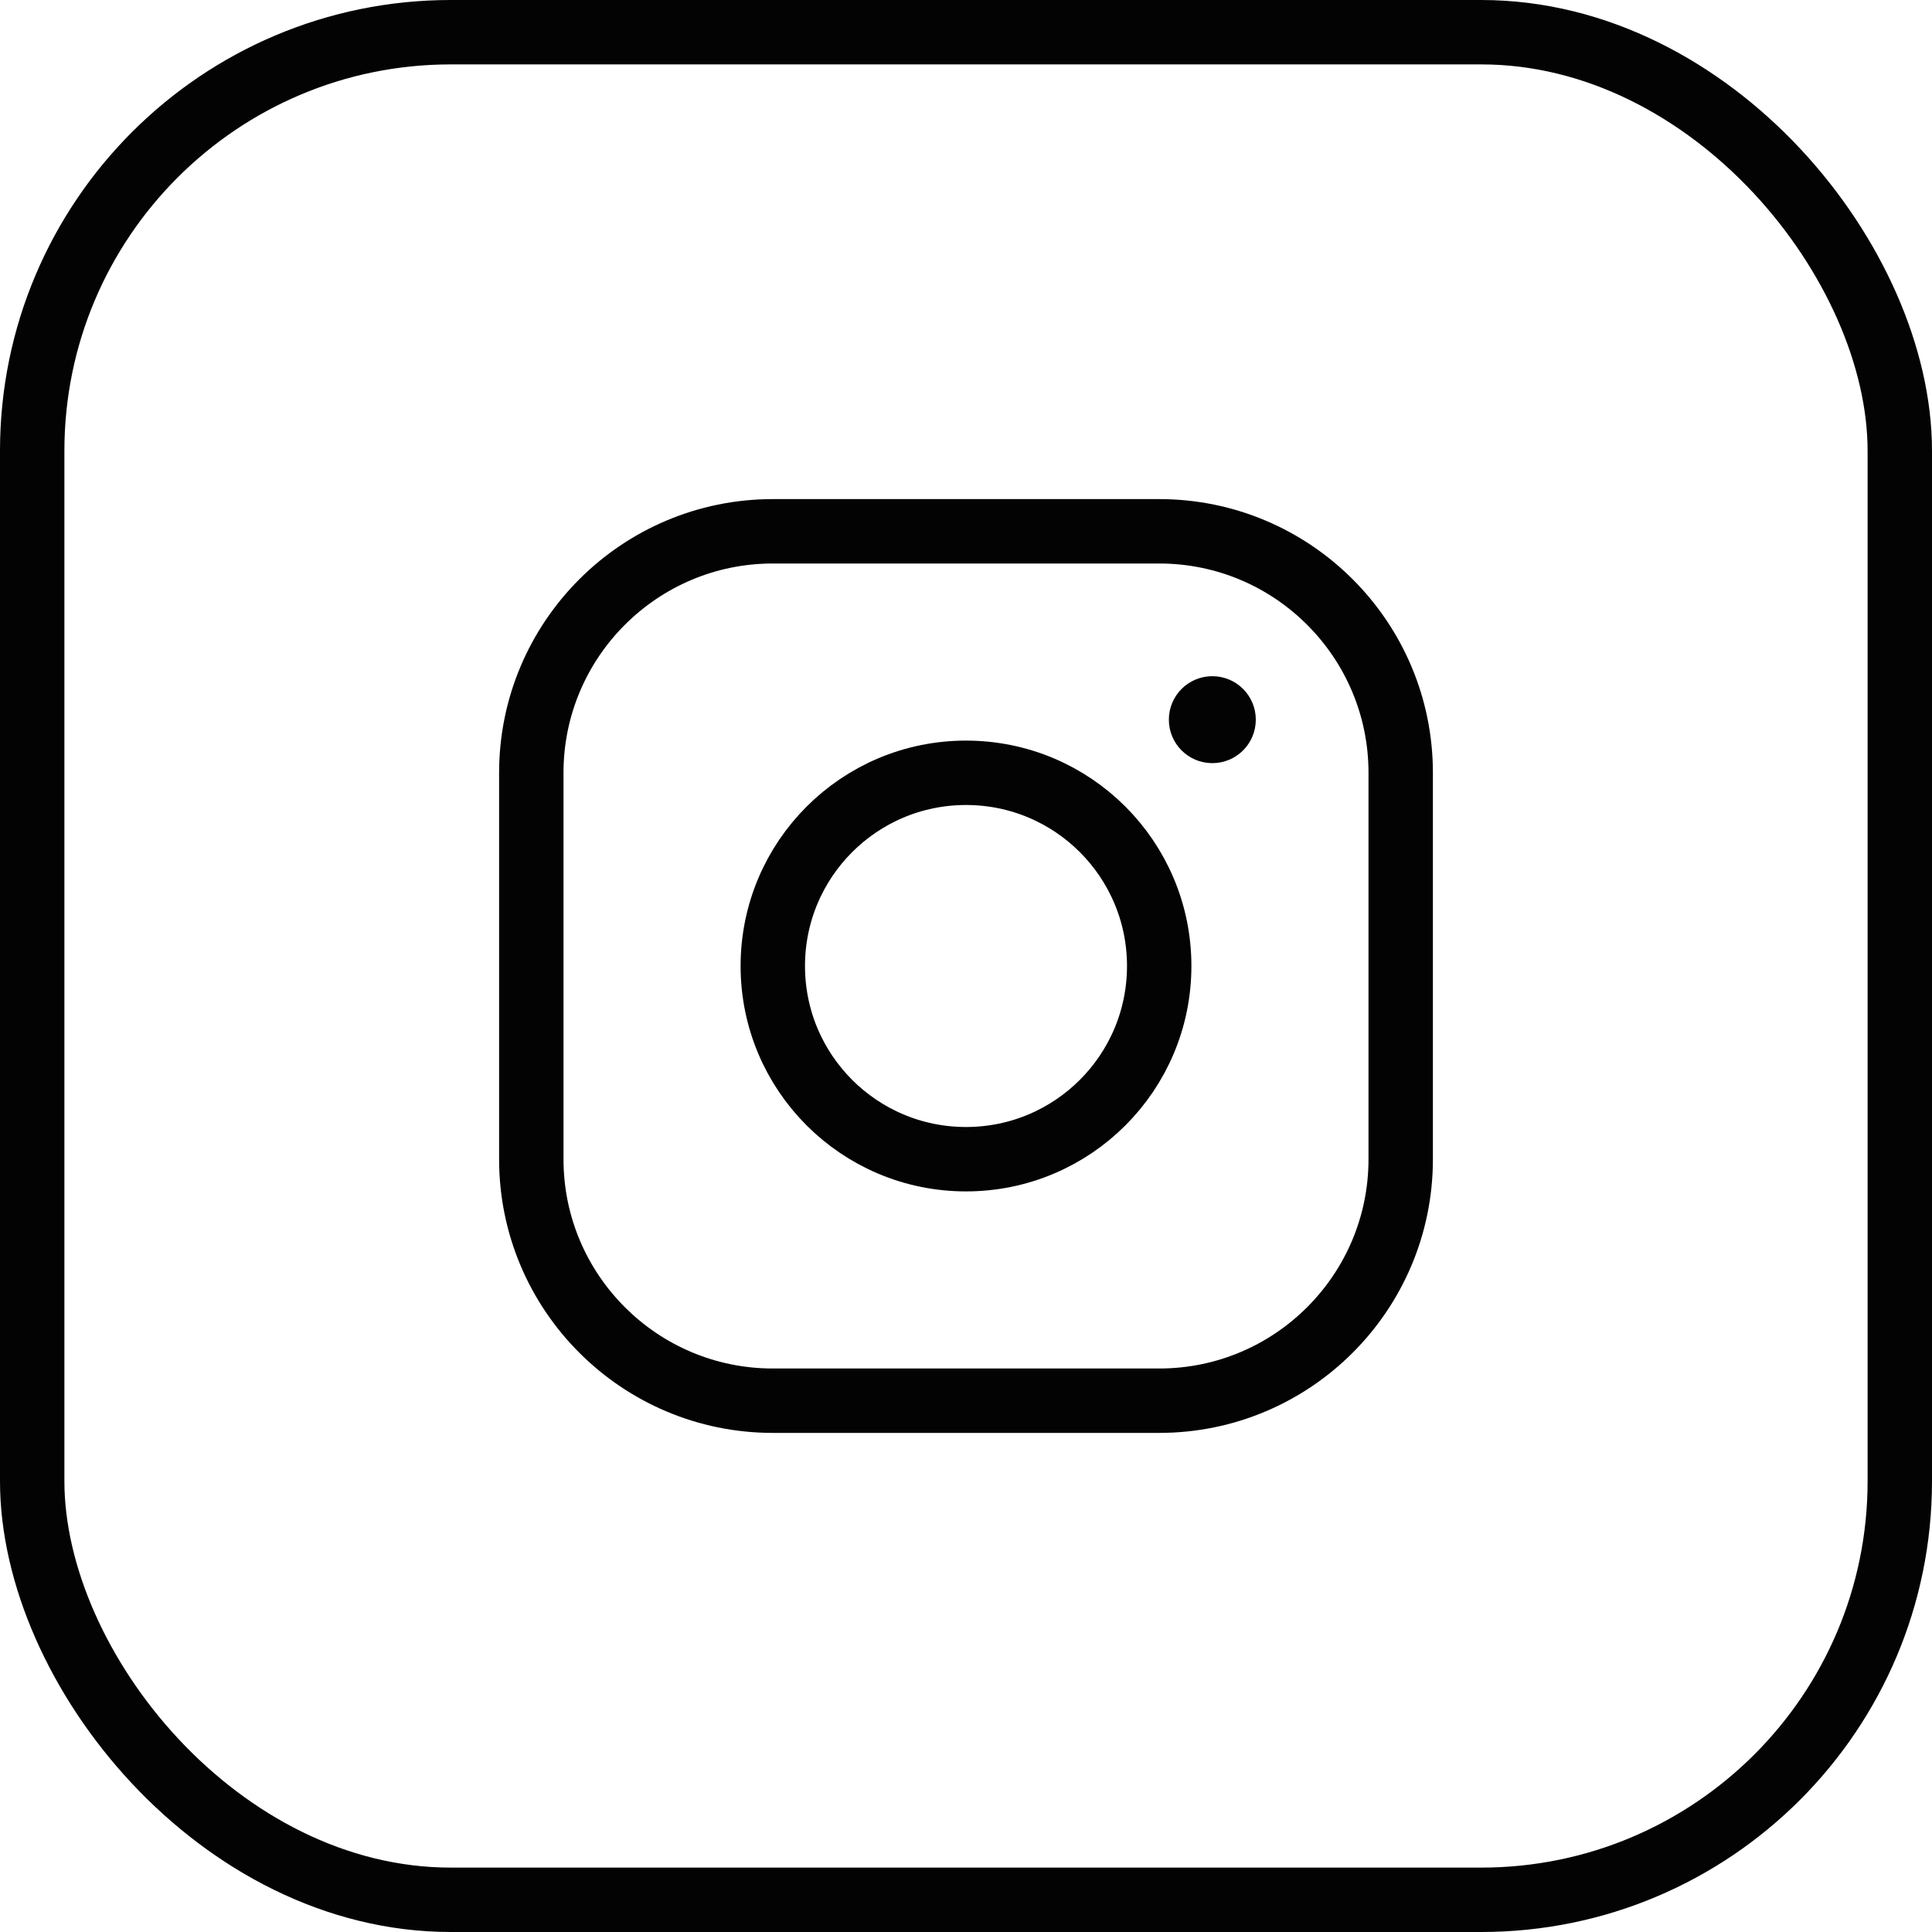 <svg width="60" height="60" viewBox="0 0 60 60" fill="none" xmlns="http://www.w3.org/2000/svg">
<g clip-path="url(#clip0_16_1450)">
<rect x="1" y="1" width="58" height="58" rx="13" stroke="#030303" stroke-width="2"/>
<path d="M37.65 23.7C38.396 23.7 39 23.096 39 22.35C39 21.604 38.396 21 37.65 21C36.904 21 36.3 21.604 36.3 22.35C36.3 23.096 36.904 23.7 37.65 23.7Z" fill="#030303"/>
<path d="M36 16.5C40.14 16.5 43.5 19.86 43.5 24V36C43.5 40.14 40.14 43.5 36 43.5H24C19.86 43.5 16.5 40.14 16.5 36V24C16.5 19.86 19.86 16.5 24 16.5H30H36Z" stroke="#030303" stroke-width="2" stroke-linecap="round" stroke-linejoin="round"/>
<path d="M30 24C33.315 24 36 26.685 36 30C36 33.315 33.315 36 30 36C26.685 36 24 33.315 24 30C24 26.685 26.685 24 30 24Z" stroke="#030303" stroke-width="2" stroke-linecap="round" stroke-linejoin="round"/>
</g>
<defs>
<clipPath id="clip0_16_1450">
<rect width="60" height="60" fill="white"/>
</clipPath>
</defs>
</svg>
